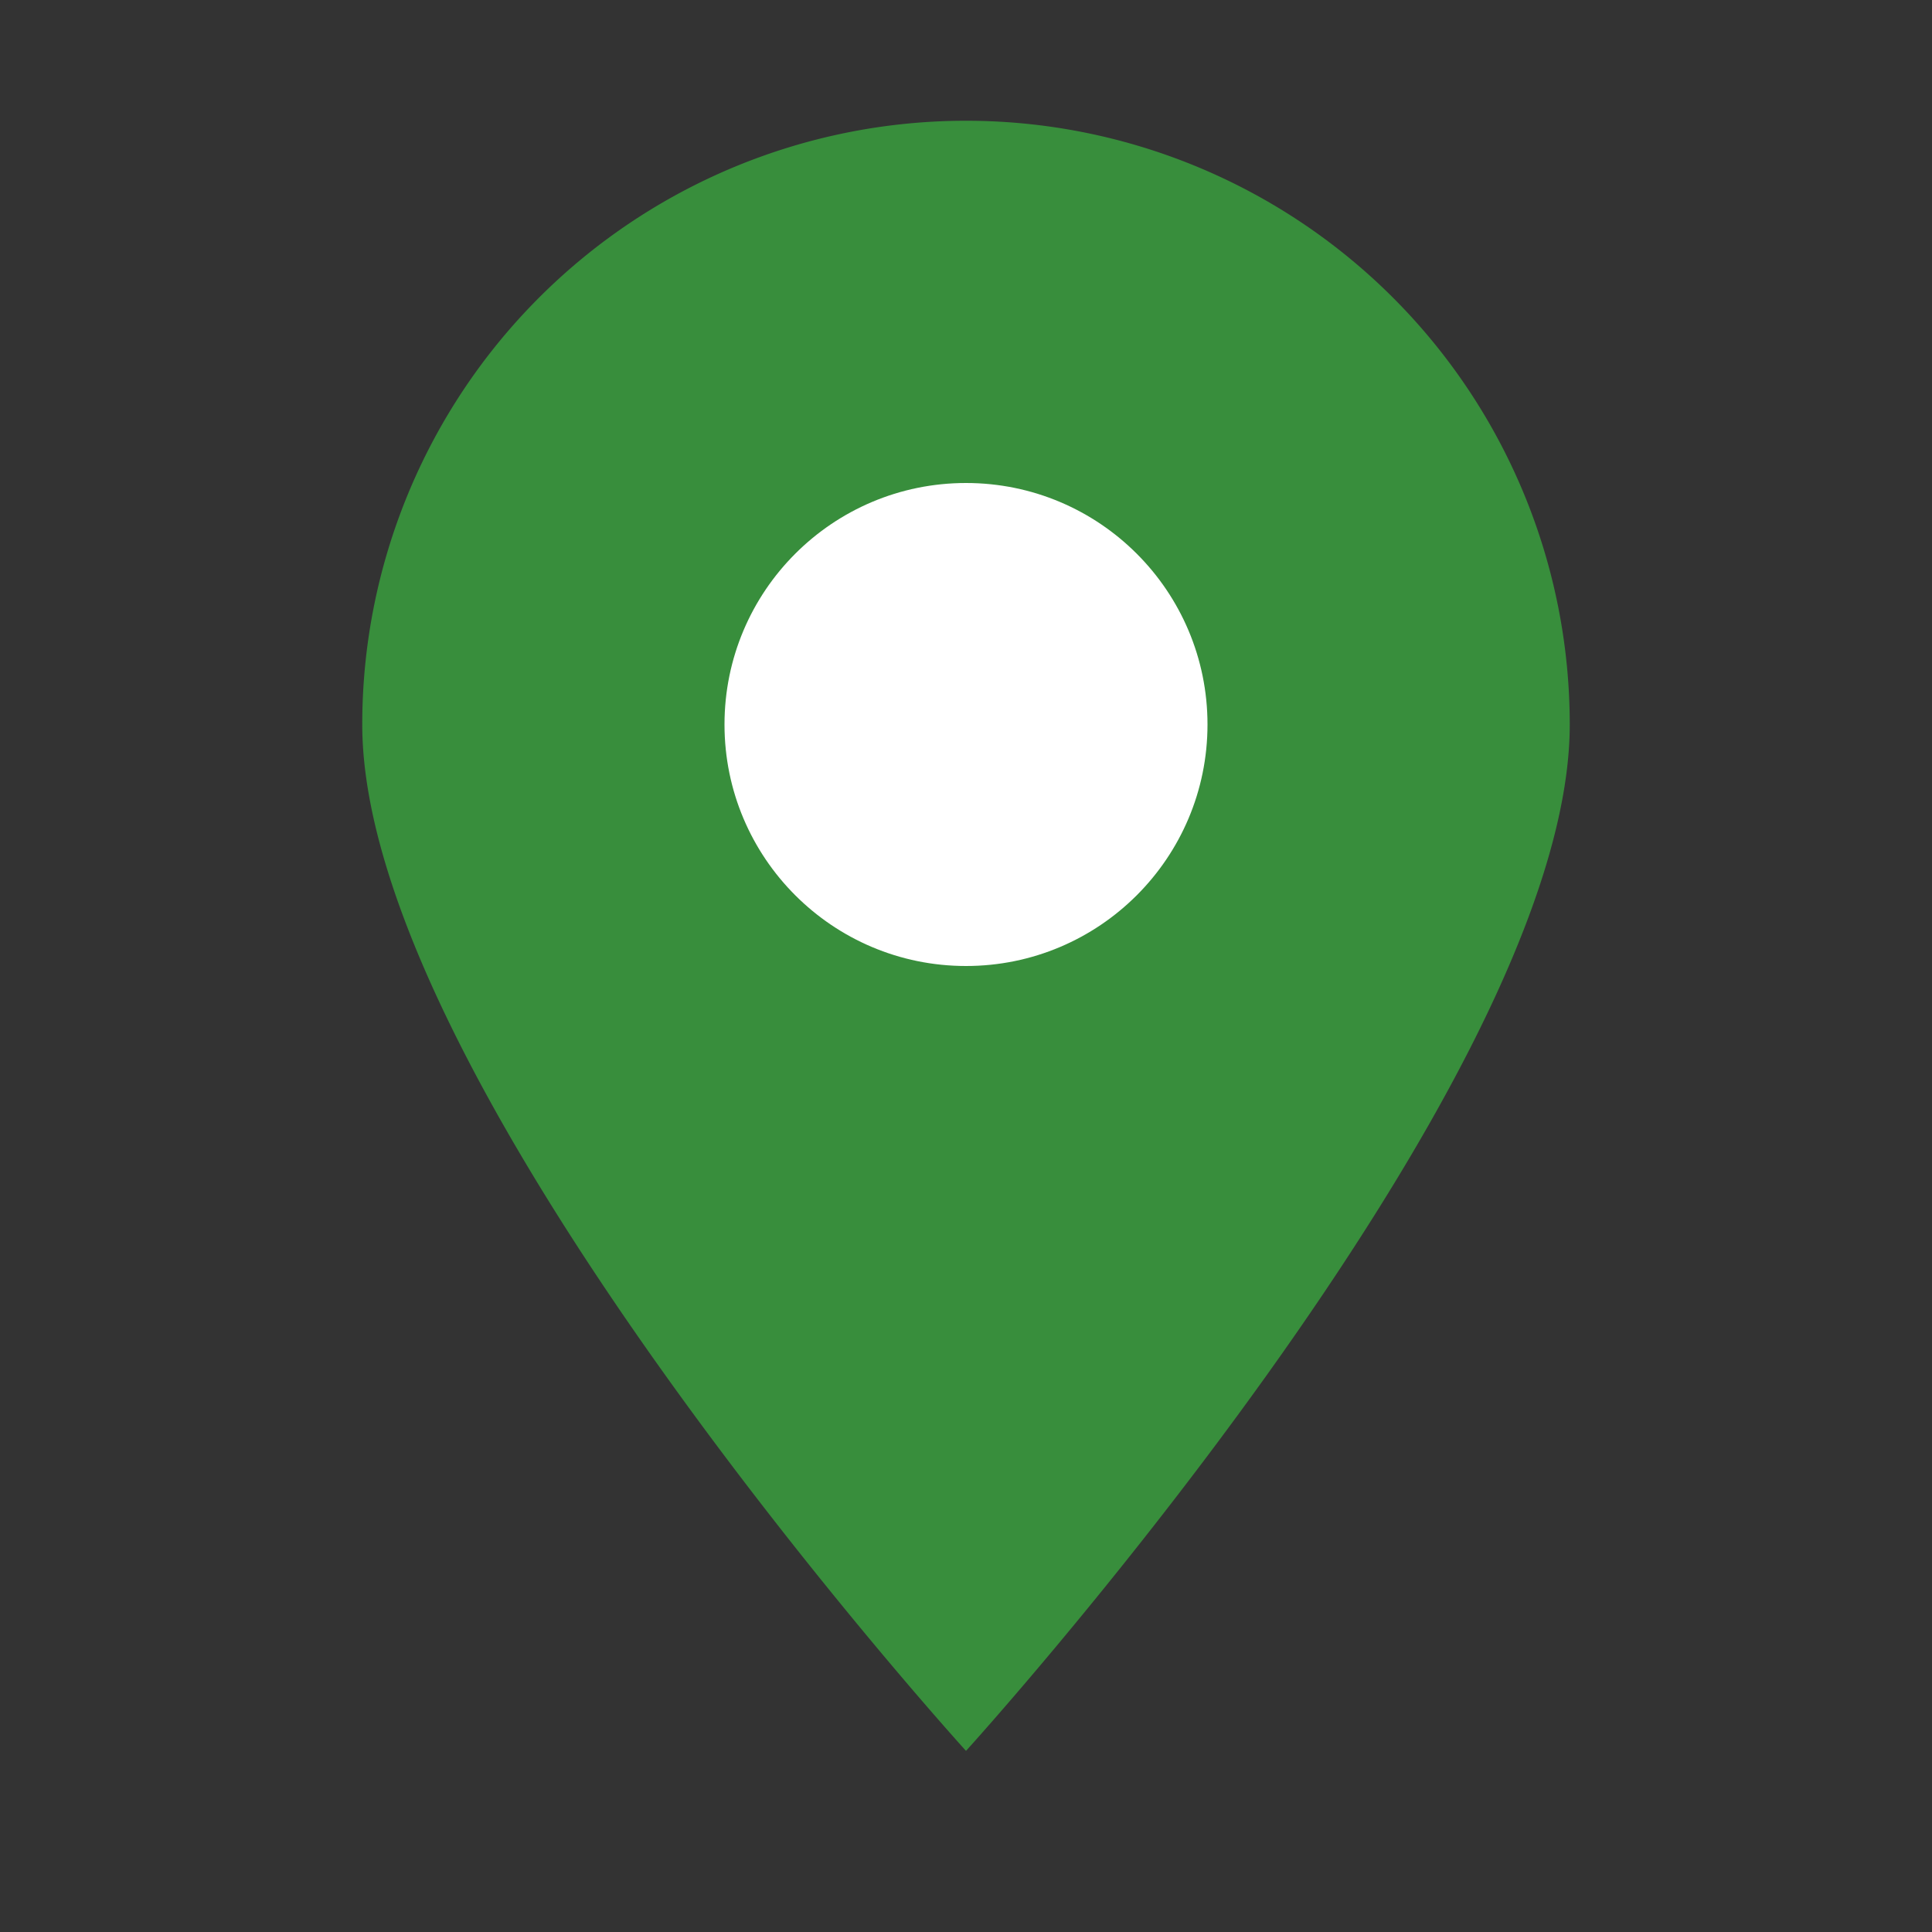 <?xml version="1.0" encoding="UTF-8"?>
<svg xmlns="http://www.w3.org/2000/svg" width="32" height="32" viewBox="0 0 32 32"><rect x="0" y="0" width="32" height="32" fill="#333333" stroke="none"/><path d="M16 29s10-11 10-17A10 10 0 0 0 6 12c0 6 10 17 10 17z" fill="#388E3C"/><circle cx="16" cy="12" r="4" fill="#FFF"/></svg>